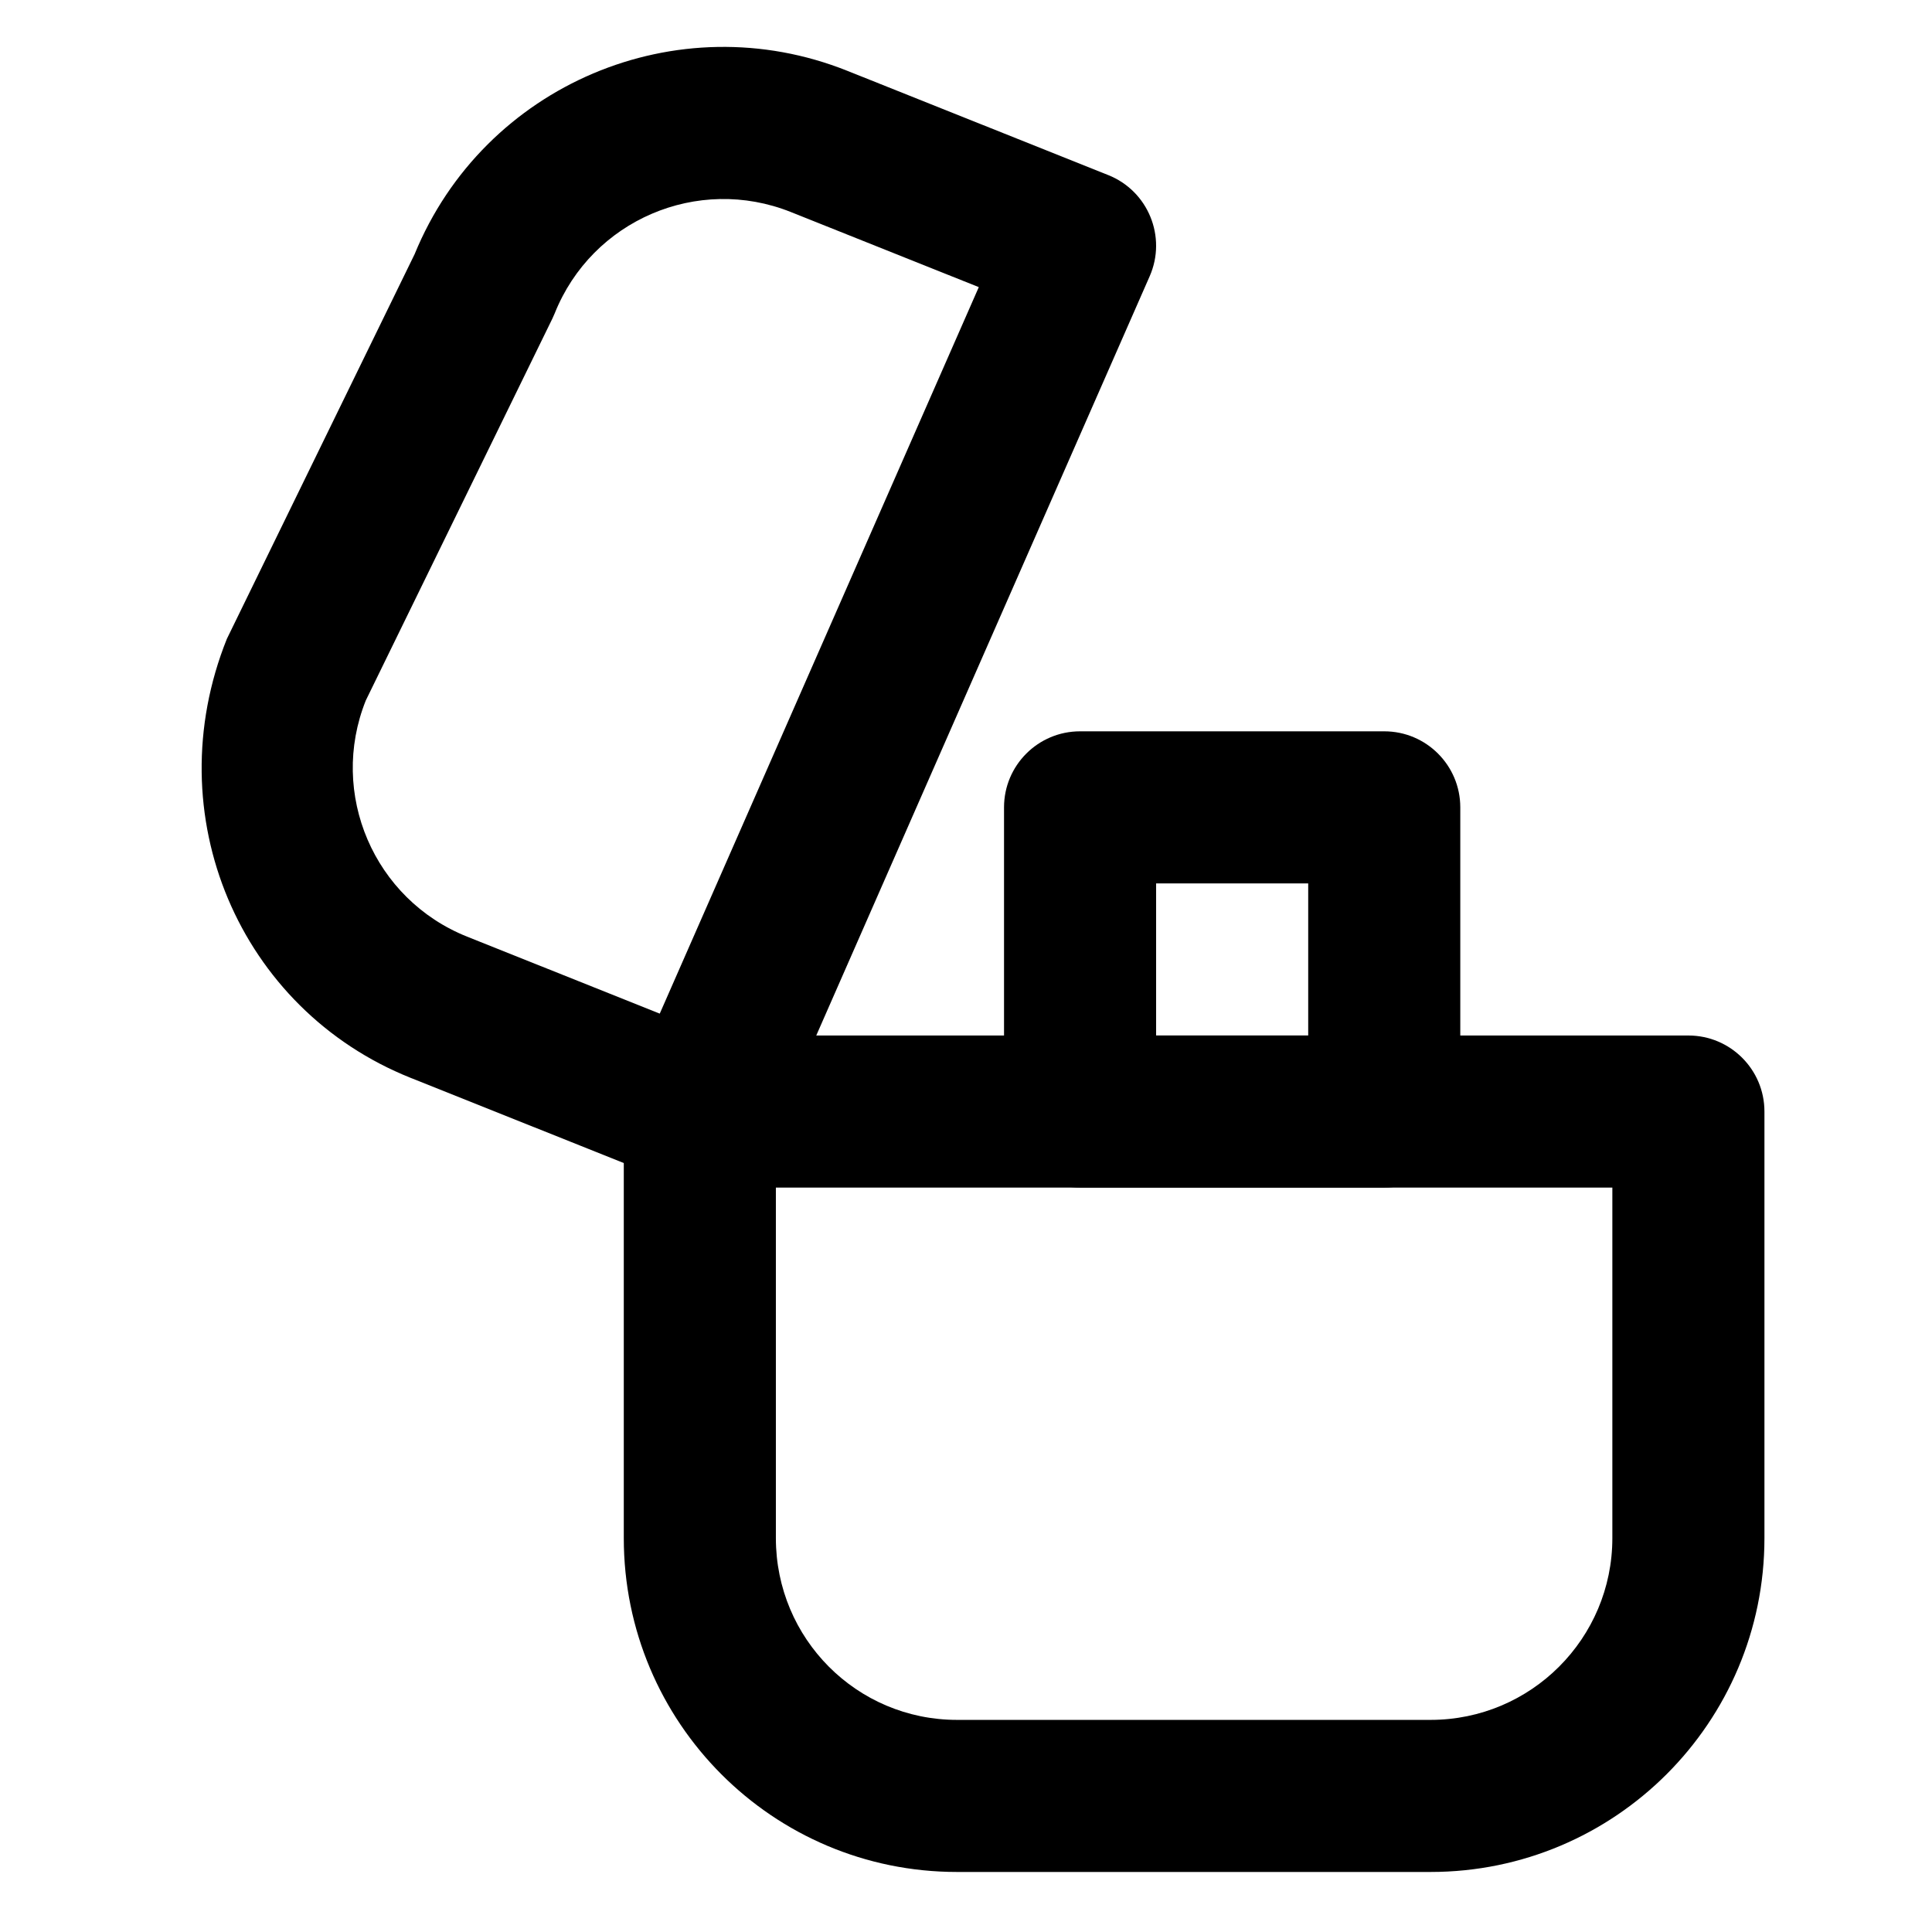 <?xml version="1.0" encoding="UTF-8"?>
<!-- Uploaded to: ICON Repo, www.svgrepo.com, Generator: ICON Repo Mixer Tools -->
<svg fill="#000000" width="800px" height="800px" version="1.1" viewBox="144 144 512 512" xmlns="http://www.w3.org/2000/svg">
 <g fill-rule="evenodd">
  <path d="m571.29 458.72v92.902c0 26.594-21.57 48.164-48.164 48.164h-125.51c-26.547 0-48-21.523-48-48.164v-92.902zm-48.164 181.37c48.855 0 88.469-39.613 88.469-88.469v-113.05c0-11.129-9.023-20.152-20.152-20.152h-261.98c-11.133 0-20.152 9.023-20.152 20.152v113.05c0 48.871 39.469 88.469 88.305 88.469z"/>
  <path d="m204.12 313.31c-18.742 46.719 3.344 98.207 48.719 116.34l69.145 27.629c10.09 4.031 21.562-0.664 25.93-10.613l100.76-229.45c4.582-10.434-0.391-22.59-10.973-26.816l-69.145-27.629c-45.133-18.039-96.289 3.703-114.68 48.59zm199.27-93.219-84.547 192.53-51.051-20.398c-24.703-9.871-36.727-37.902-26.852-62.594l49.457-101.22 0.602-1.359c9.875-24.711 37.891-36.73 62.598-26.855z"/>
  <path d="m430.23 458.72h80.609c11.129 0 20.152-9.023 20.152-20.152v-80.609c0-11.129-9.023-20.152-20.152-20.152h-80.609c-11.129 0-20.152 9.023-20.152 20.152v80.609c0 11.129 9.023 20.152 20.152 20.152zm20.152-40.305v-40.305h40.305v40.305z"/>
 </g>
</svg>